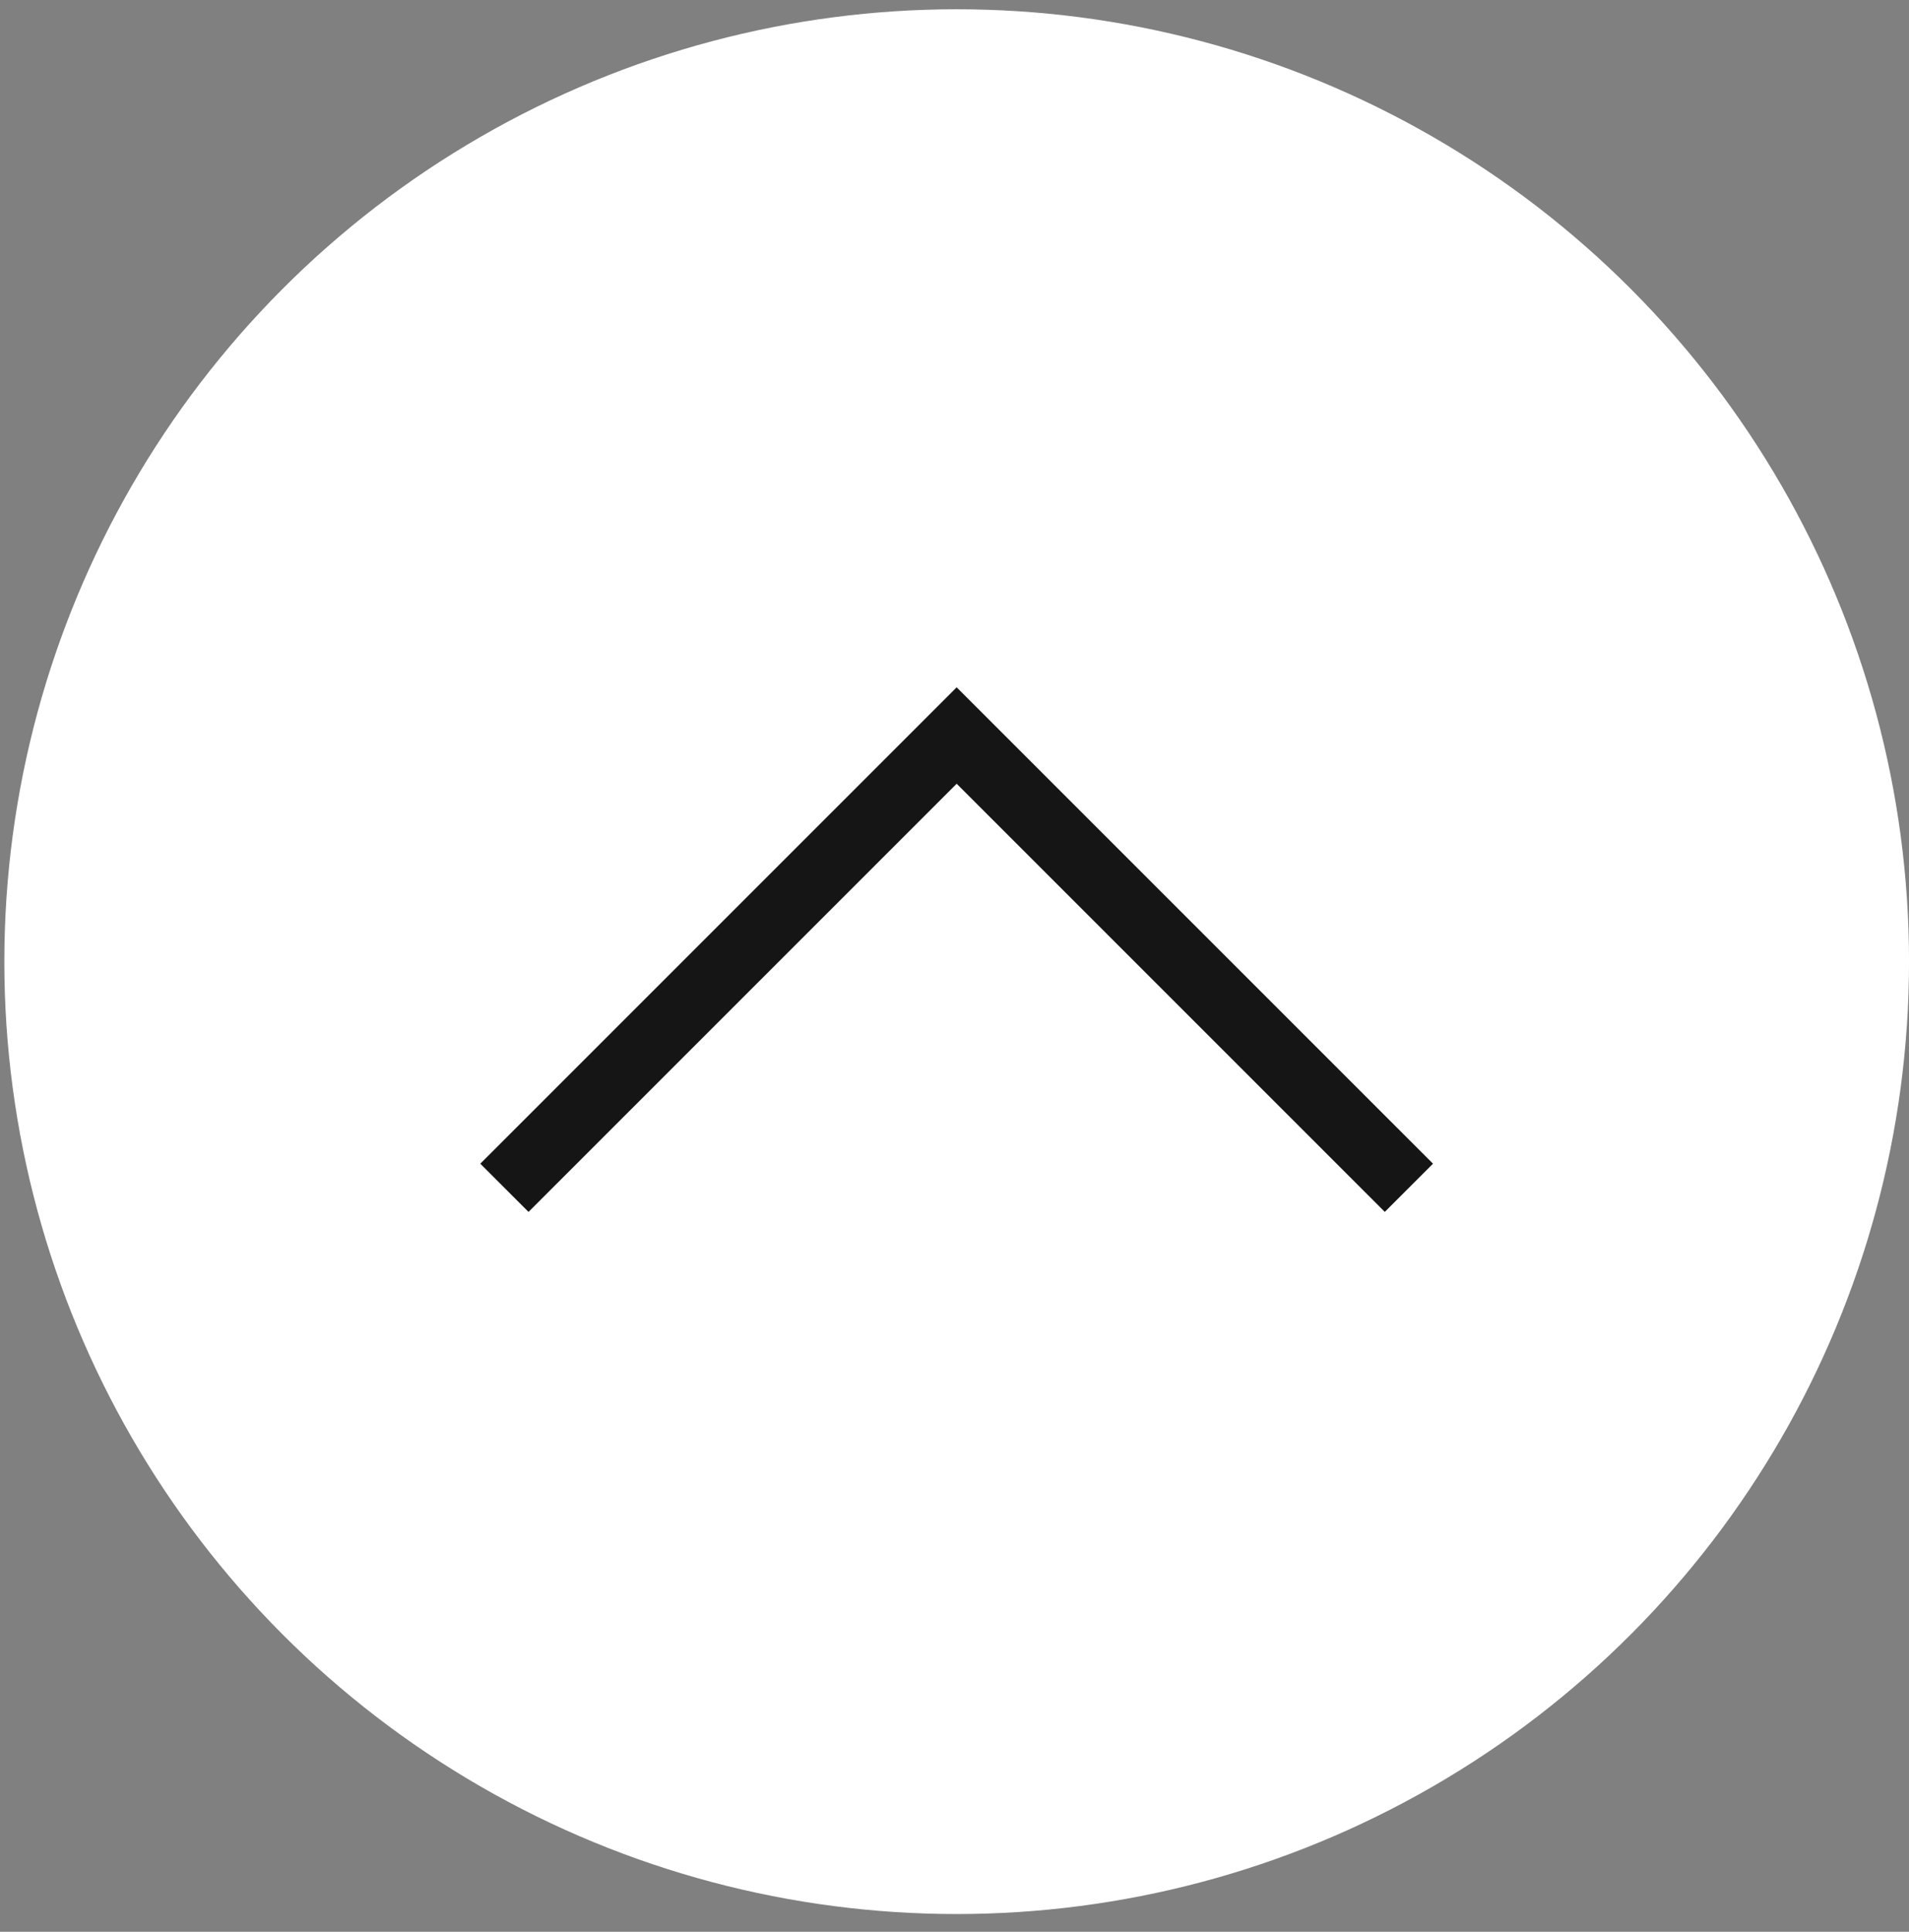 <svg width="84" height="85" viewBox="0 0 84 85" fill="none" xmlns="http://www.w3.org/2000/svg">
<rect x="0" y="0" width="84" height="85" fill="#808080" stroke="none"/>
<circle cx="42.096" cy="42.313" r="41.905" fill="white"/>
<path d="M22.195 52.263L42.095 32.363L61.995 52.263" stroke="#151515" stroke-width="3"/>
</svg>
